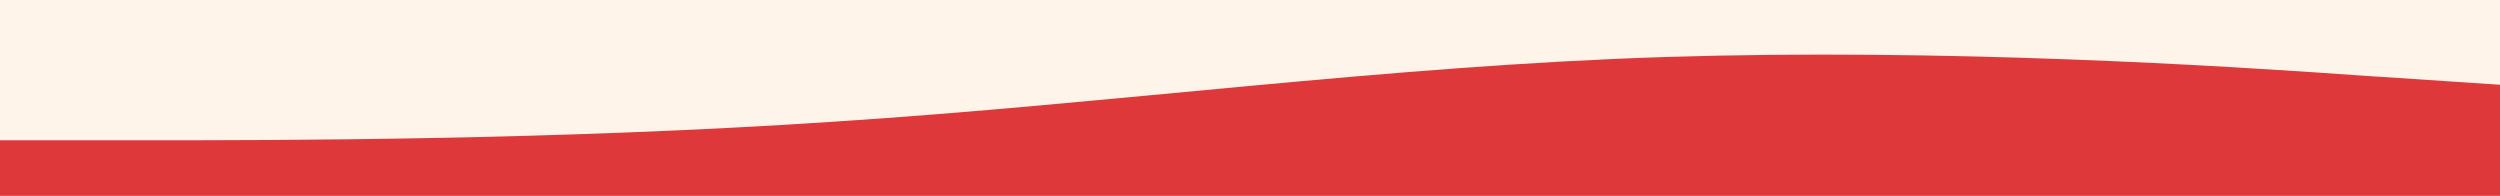 <svg viewBox="0 0 1440 112.81" xmlns="http://www.w3.org/2000/svg" data-name="Layer 1" id="Layer_1">
  <rect style="fill: #fff4e9;" height="198.21" width="1440" y="-85.4"></rect>
  <path style="fill: #df383a;" d="M0,80.81h80c80,0,240,0,400-10.7,160-10.3,320-32.3,480-37.3s320,5,400,10.7l80,5.3v64H0v-32Z"></path>
</svg>